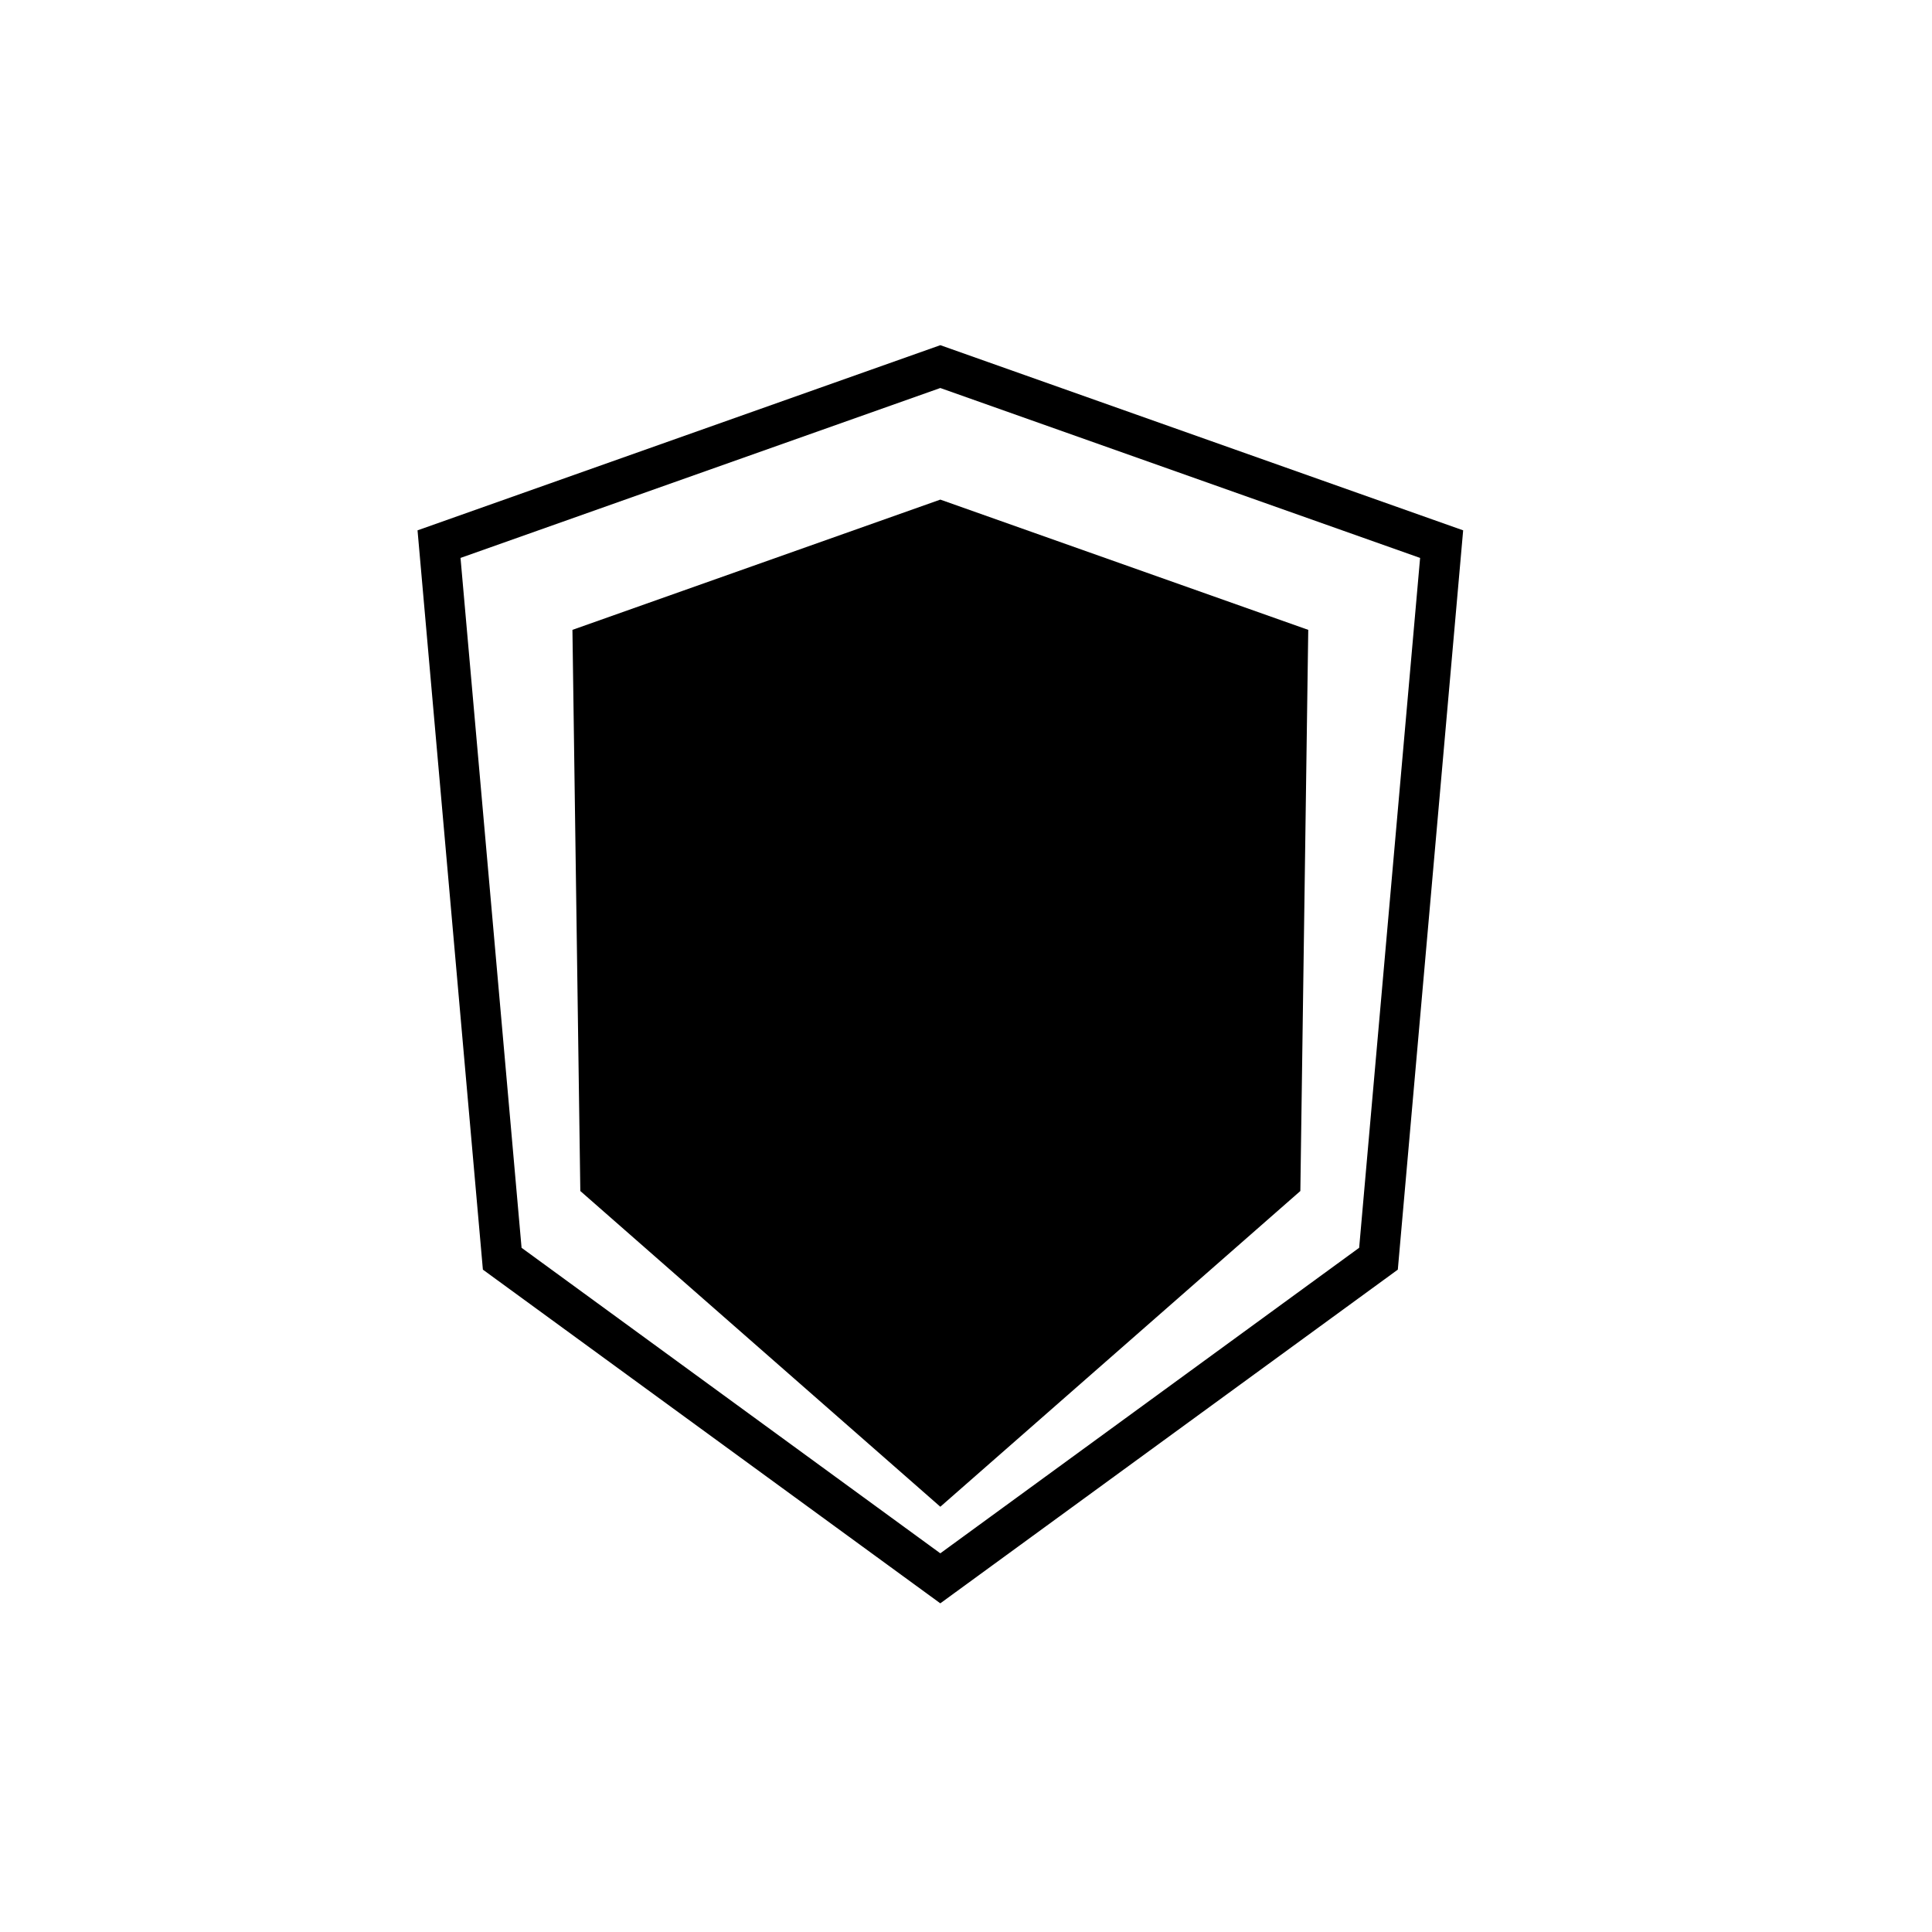 <?xml version="1.0" encoding="UTF-8"?>
<!-- Uploaded to: ICON Repo, www.svgrepo.com, Generator: ICON Repo Mixer Tools -->
<svg fill="#000000" width="800px" height="800px" version="1.1" viewBox="144 144 512 512" xmlns="http://www.w3.org/2000/svg">
 <g>
  <path d="m393.19 568.9-121.22-88.434-17.32-195.92 138.55-49.07 138.55 49.07-17.316 195.92zm-110.97-94.223 110.97 80.969 111-80.969 16.152-182.82-127.15-45.031-127.15 45.031z"/>
  <path d="m297.79 459.63-2.09-148.71 97.496-34.52 97.504 34.52-2.094 148.71-95.41 83.672z"/>
 </g>
</svg>